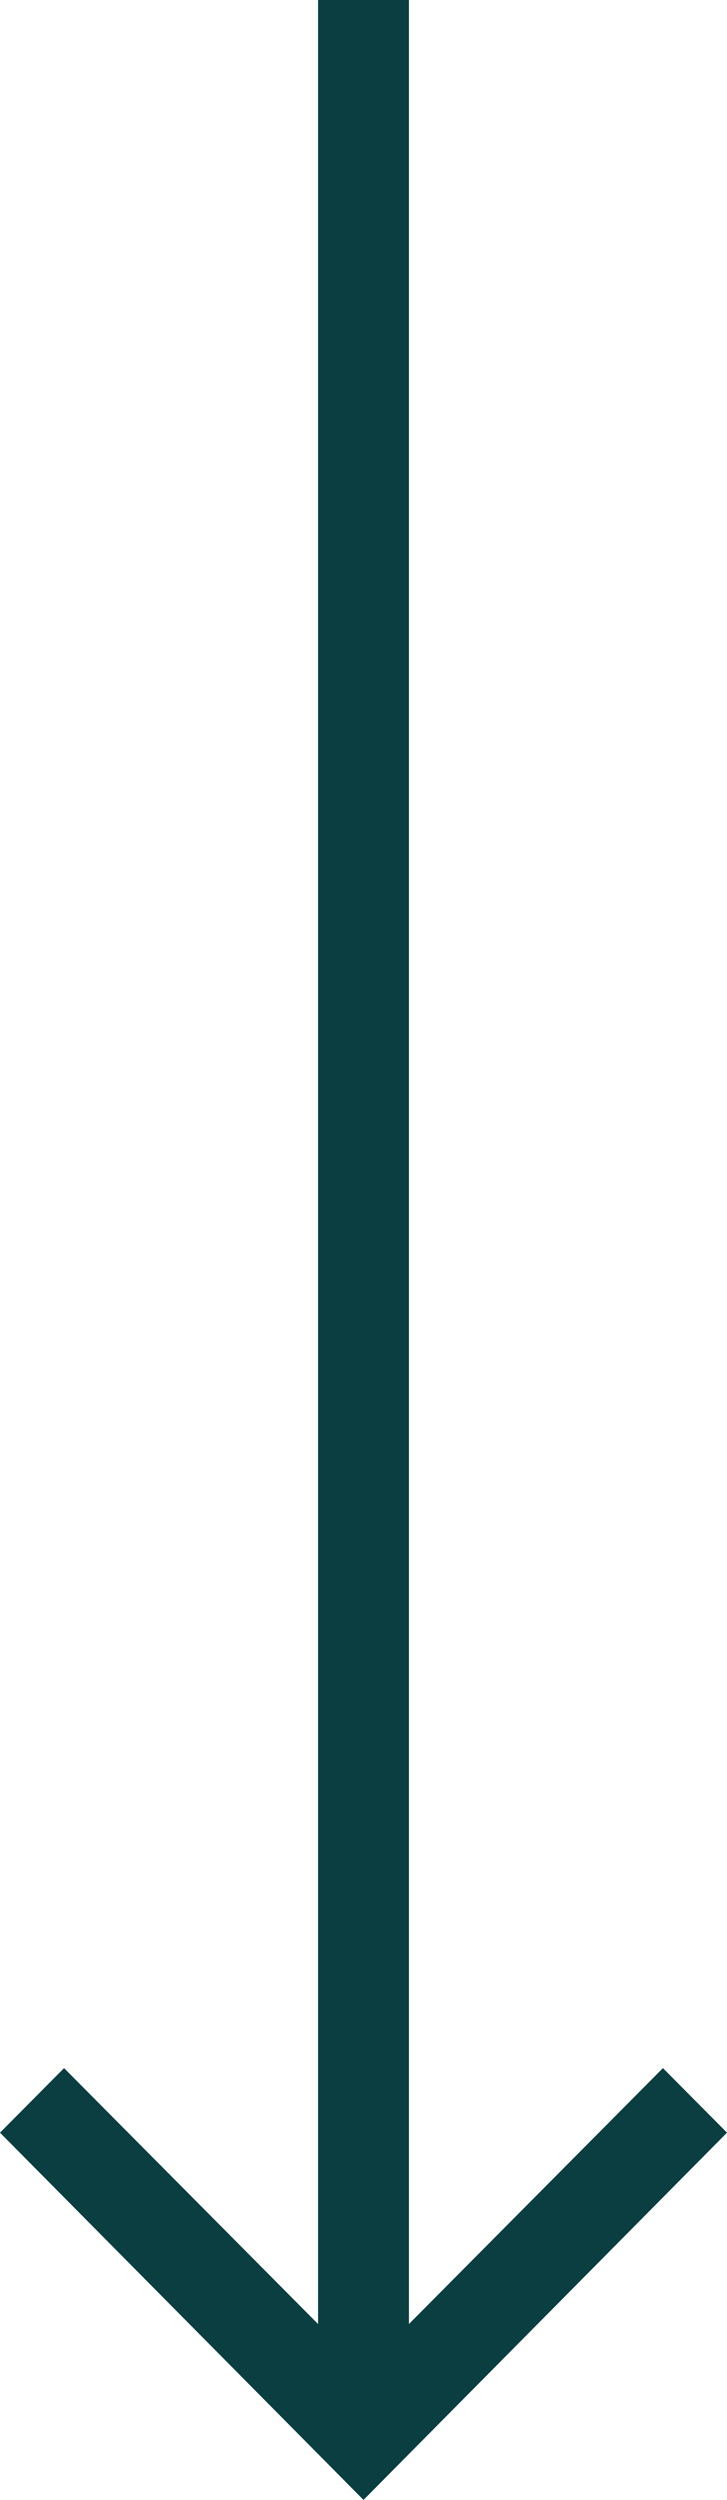 <svg id="Ebene_1" data-name="Ebene 1" xmlns="http://www.w3.org/2000/svg" width="16" height="55" viewBox="0 0 16 55">
  <defs>
    <style>
      .cls-1 {
        fill: #0a3e41;
      }
    </style>
  </defs>
  <path id="Pfad_201" data-name="Pfad 201" class="cls-1" d="M0,46.92,1.41,45.5,7,51.13V0H9V51.13l5.59-5.63L16,46.92,8,55Z"/>
</svg>
